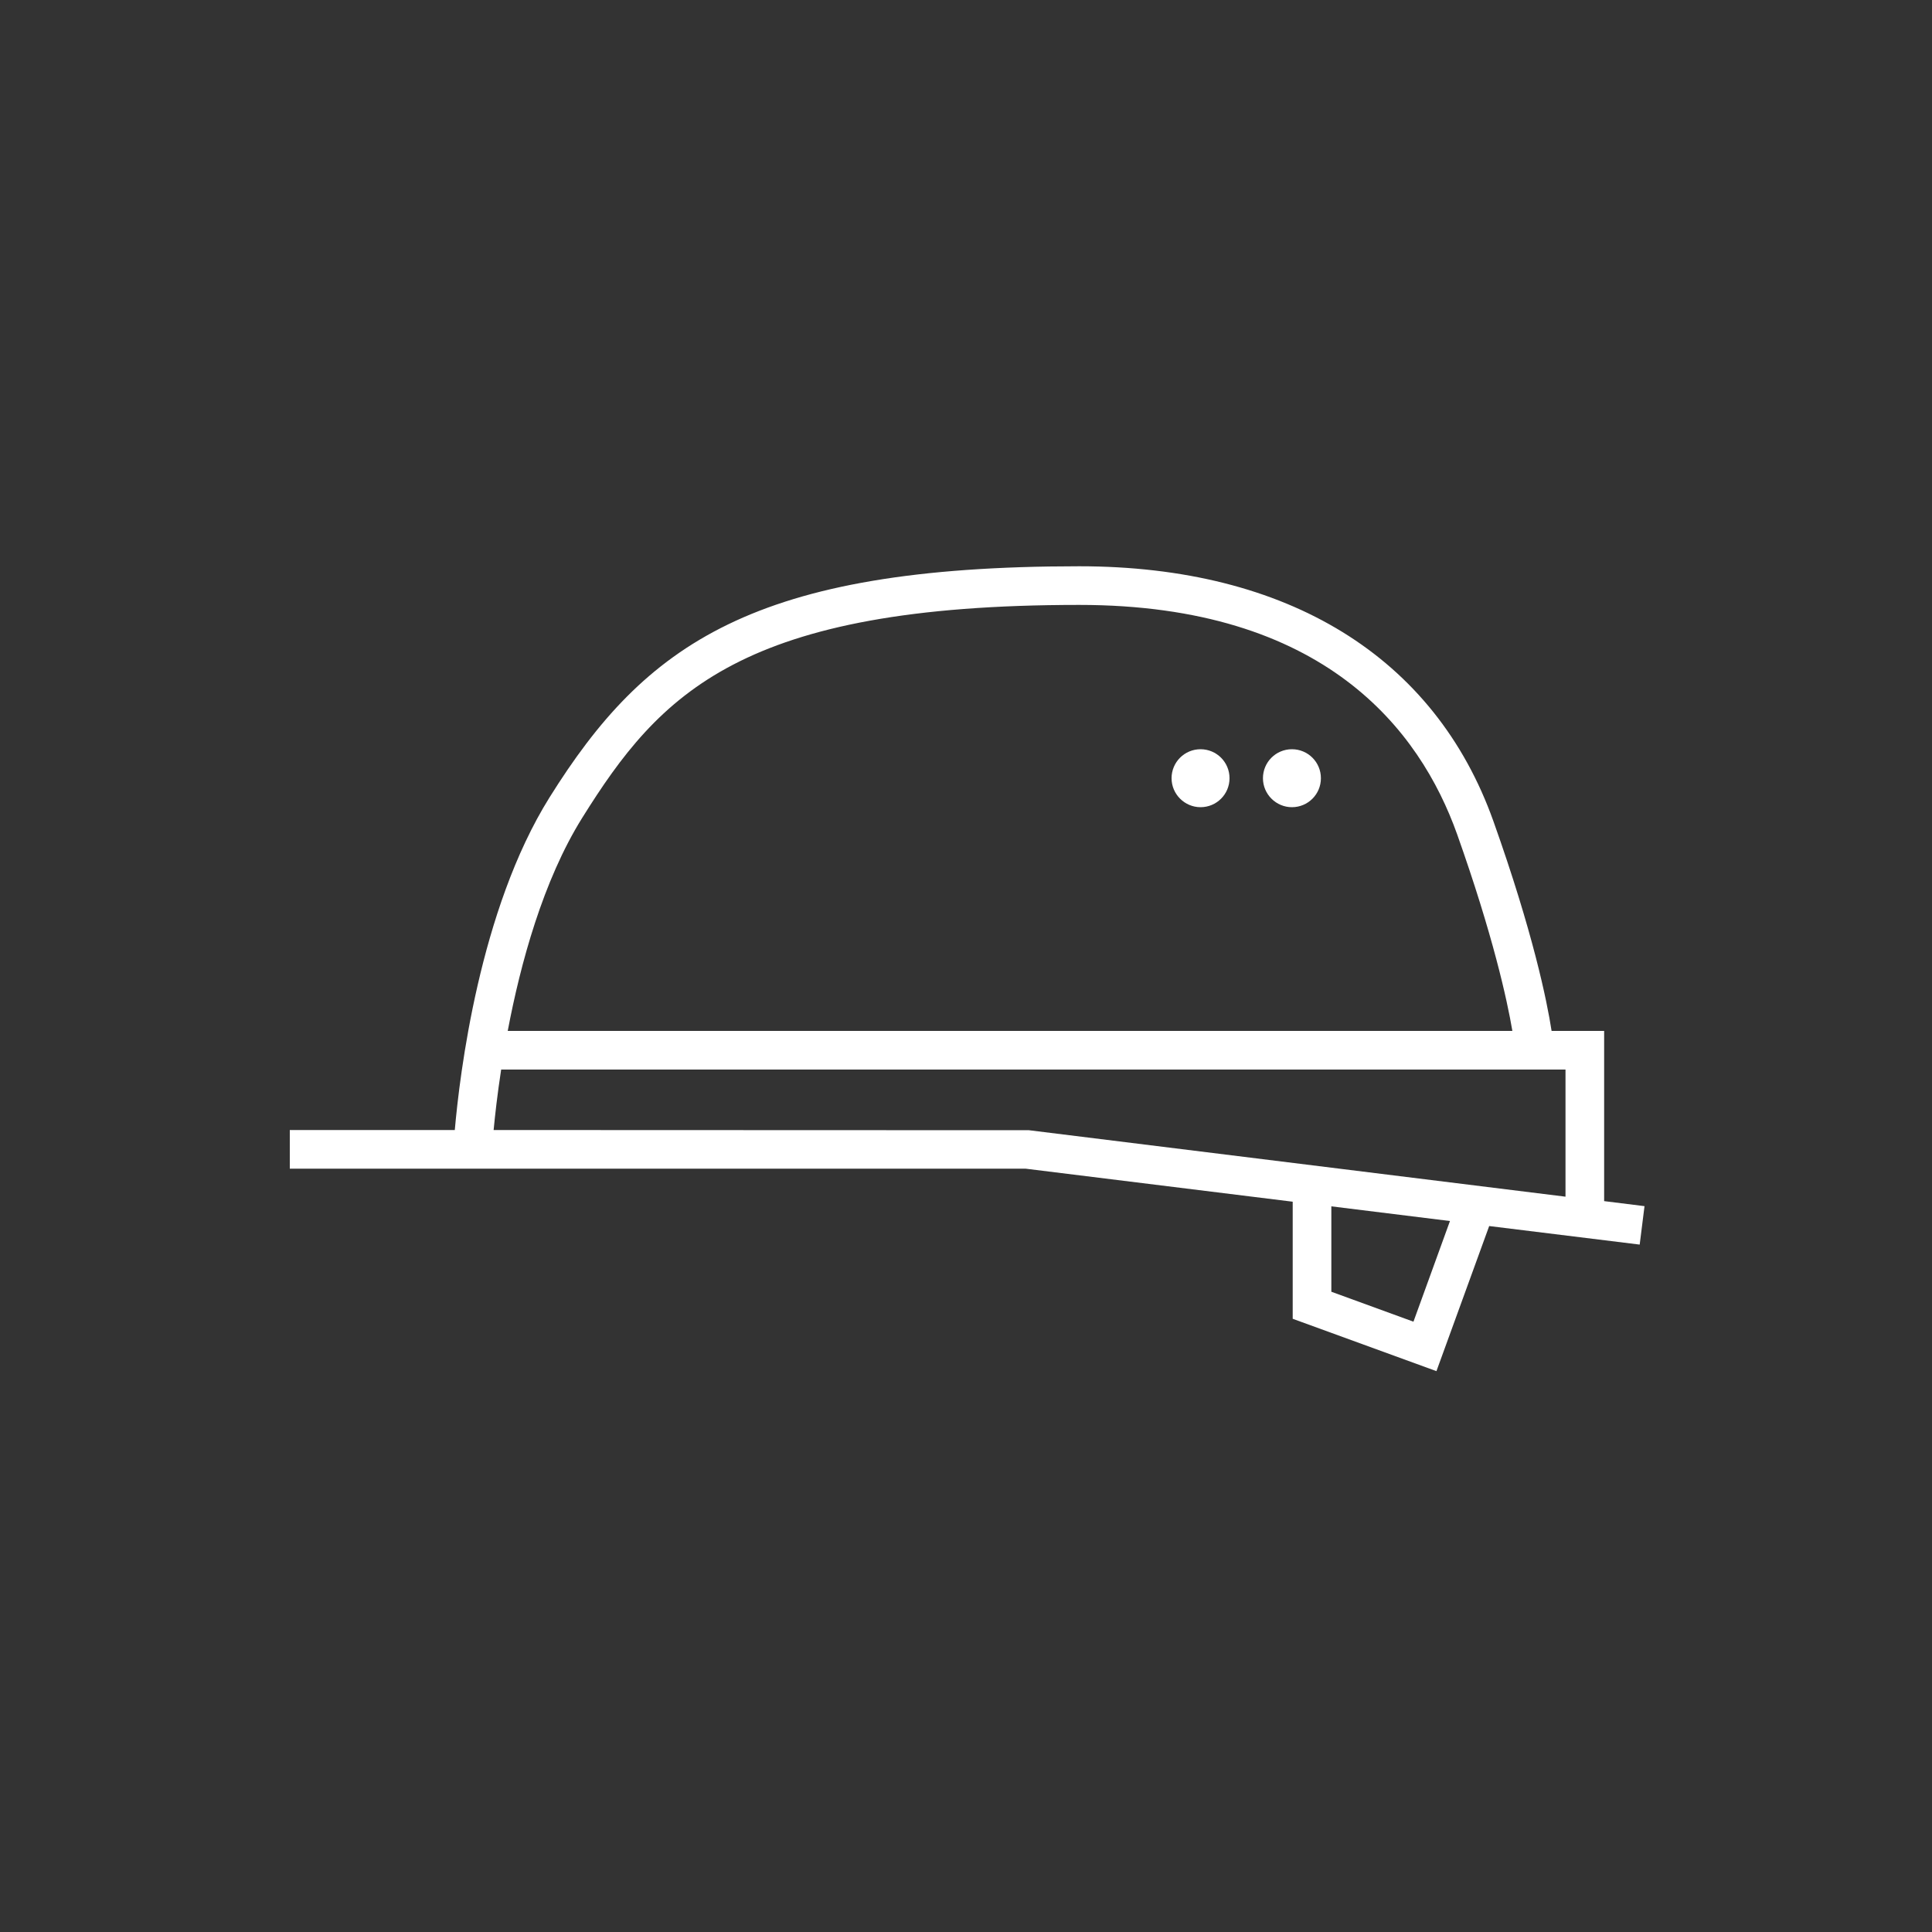 <?xml version="1.0" encoding="utf-8"?>
<!-- Generator: Adobe Illustrator 25.2.0, SVG Export Plug-In . SVG Version: 6.00 Build 0)  -->
<svg version="1.2" baseProfile="tiny" id="Layer_1" xmlns="http://www.w3.org/2000/svg" xmlns:xlink="http://www.w3.org/1999/xlink"
	 x="0px" y="0px" viewBox="0 0 100 100" overflow="visible" xml:space="preserve">
<rect x="0" y="0" width="100" height="100" fill="#333333" stroke="none"/>
<rect fill="none" width="100" height="100"/>
<path fill="#FFFFFF" d="M66.87,41.78c0.83,0,1.5-0.67,1.5-1.5s-0.67-1.5-1.5-1.5s-1.5,0.67-1.5,1.5S66.05,41.78,66.87,41.78z"/>
<path fill="#FFFFFF" d="M62.14,41.78c0.83,0,1.5-0.67,1.5-1.5s-0.67-1.5-1.5-1.5s-1.5,0.67-1.5,1.5S61.32,41.78,62.14,41.78z"/>
<path fill="#FFFFFF" d="M83.03,53.36h-2.72c-0.24-1.55-0.96-5.09-3.01-10.85c-3.03-8.51-10.64-13.2-21.44-13.2
	c-16.86,0-22.46,4.03-27.42,11.97c-3.63,5.81-4.65,14.36-4.9,17.21H15v2h38.08l13.83,1.71v6.06l7.44,2.71l2.73-7.51l7.79,0.96
	l0.25-1.99l-2.09-0.26V53.36z M30.13,42.34c4.03-6.46,8.24-11.03,25.73-11.03c12.68,0,17.63,6.46,19.56,11.87
	c1.86,5.24,2.59,8.59,2.86,10.18h-52C26.94,49.87,28.11,45.58,30.13,42.34z M25.55,58.49c0.07-0.74,0.19-1.83,0.39-3.13h55.09v6.58
	L53.26,58.5L25.55,58.49z M73.16,68.41l-4.25-1.55v-4.42l6.14,0.76L73.16,68.41z"/>
</svg>
